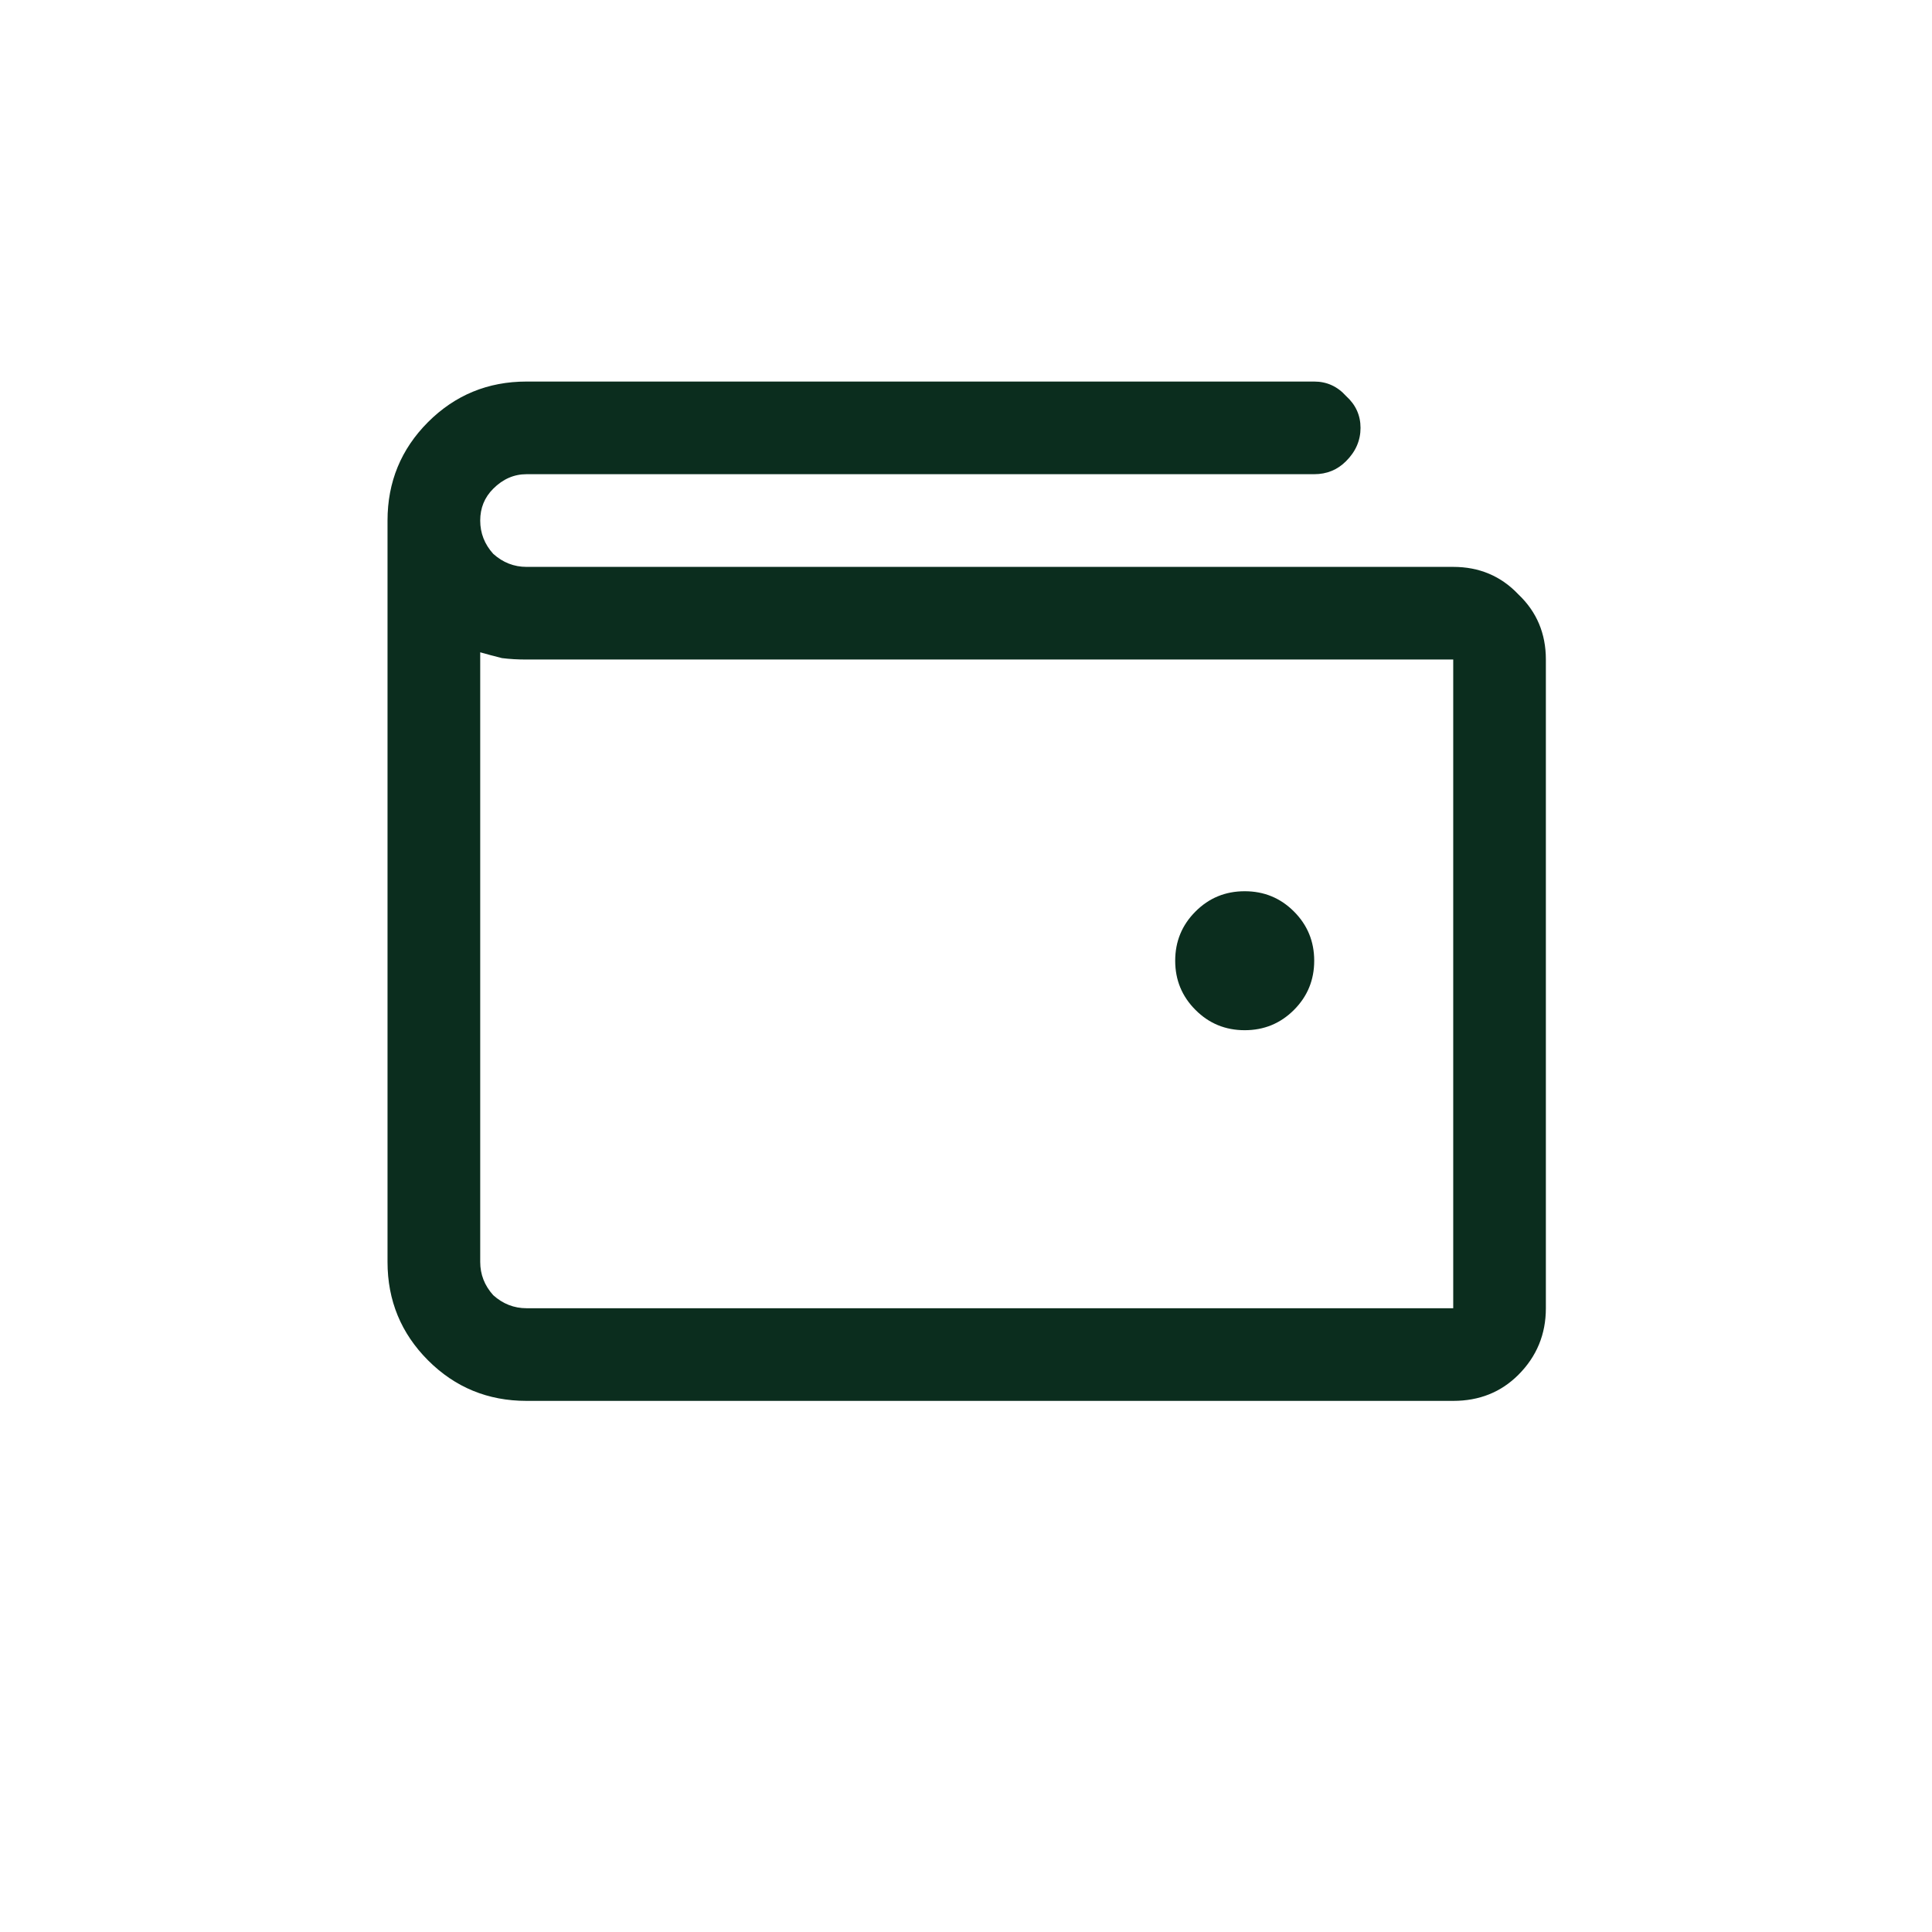 <svg width="43" height="43" viewBox="0 0 43 43" fill="none" xmlns="http://www.w3.org/2000/svg">
<path d="M32.344 12.617C32.924 12.617 33.407 12.821 33.794 13.229C34.202 13.616 34.406 14.099 34.406 14.679V29.117C34.406 29.697 34.202 30.191 33.794 30.599C33.407 30.986 32.924 31.179 32.344 31.179H11.719C10.859 31.179 10.129 30.879 9.527 30.277C8.926 29.675 8.625 28.945 8.625 28.086V11.586C8.625 10.726 8.926 9.996 9.527 9.394C10.129 8.793 10.859 8.492 11.719 8.492H29.25C29.529 8.492 29.766 8.599 29.959 8.814C30.174 9.008 30.281 9.244 30.281 9.523C30.281 9.802 30.174 10.05 29.959 10.264C29.766 10.458 29.529 10.554 29.25 10.554H11.719C11.44 10.554 11.193 10.662 10.978 10.877C10.784 11.07 10.688 11.306 10.688 11.586C10.688 11.865 10.784 12.112 10.978 12.327C11.193 12.52 11.44 12.617 11.719 12.617H32.344ZM32.344 29.117V14.679H11.719C11.525 14.679 11.343 14.669 11.171 14.647C10.999 14.604 10.838 14.561 10.688 14.518V28.086C10.688 28.365 10.784 28.612 10.978 28.827C11.193 29.02 11.44 29.117 11.719 29.117H32.344ZM26.156 21.383C26.156 21.812 26.307 22.177 26.608 22.478C26.908 22.779 27.273 22.929 27.703 22.929C28.133 22.929 28.498 22.779 28.799 22.478C29.1 22.177 29.25 21.812 29.25 21.383C29.25 20.953 29.1 20.588 28.799 20.287C28.498 19.986 28.133 19.836 27.703 19.836C27.273 19.836 26.908 19.986 26.608 20.287C26.307 20.588 26.156 20.953 26.156 21.383Z" fill="#0B2D1E"/>
</svg>
